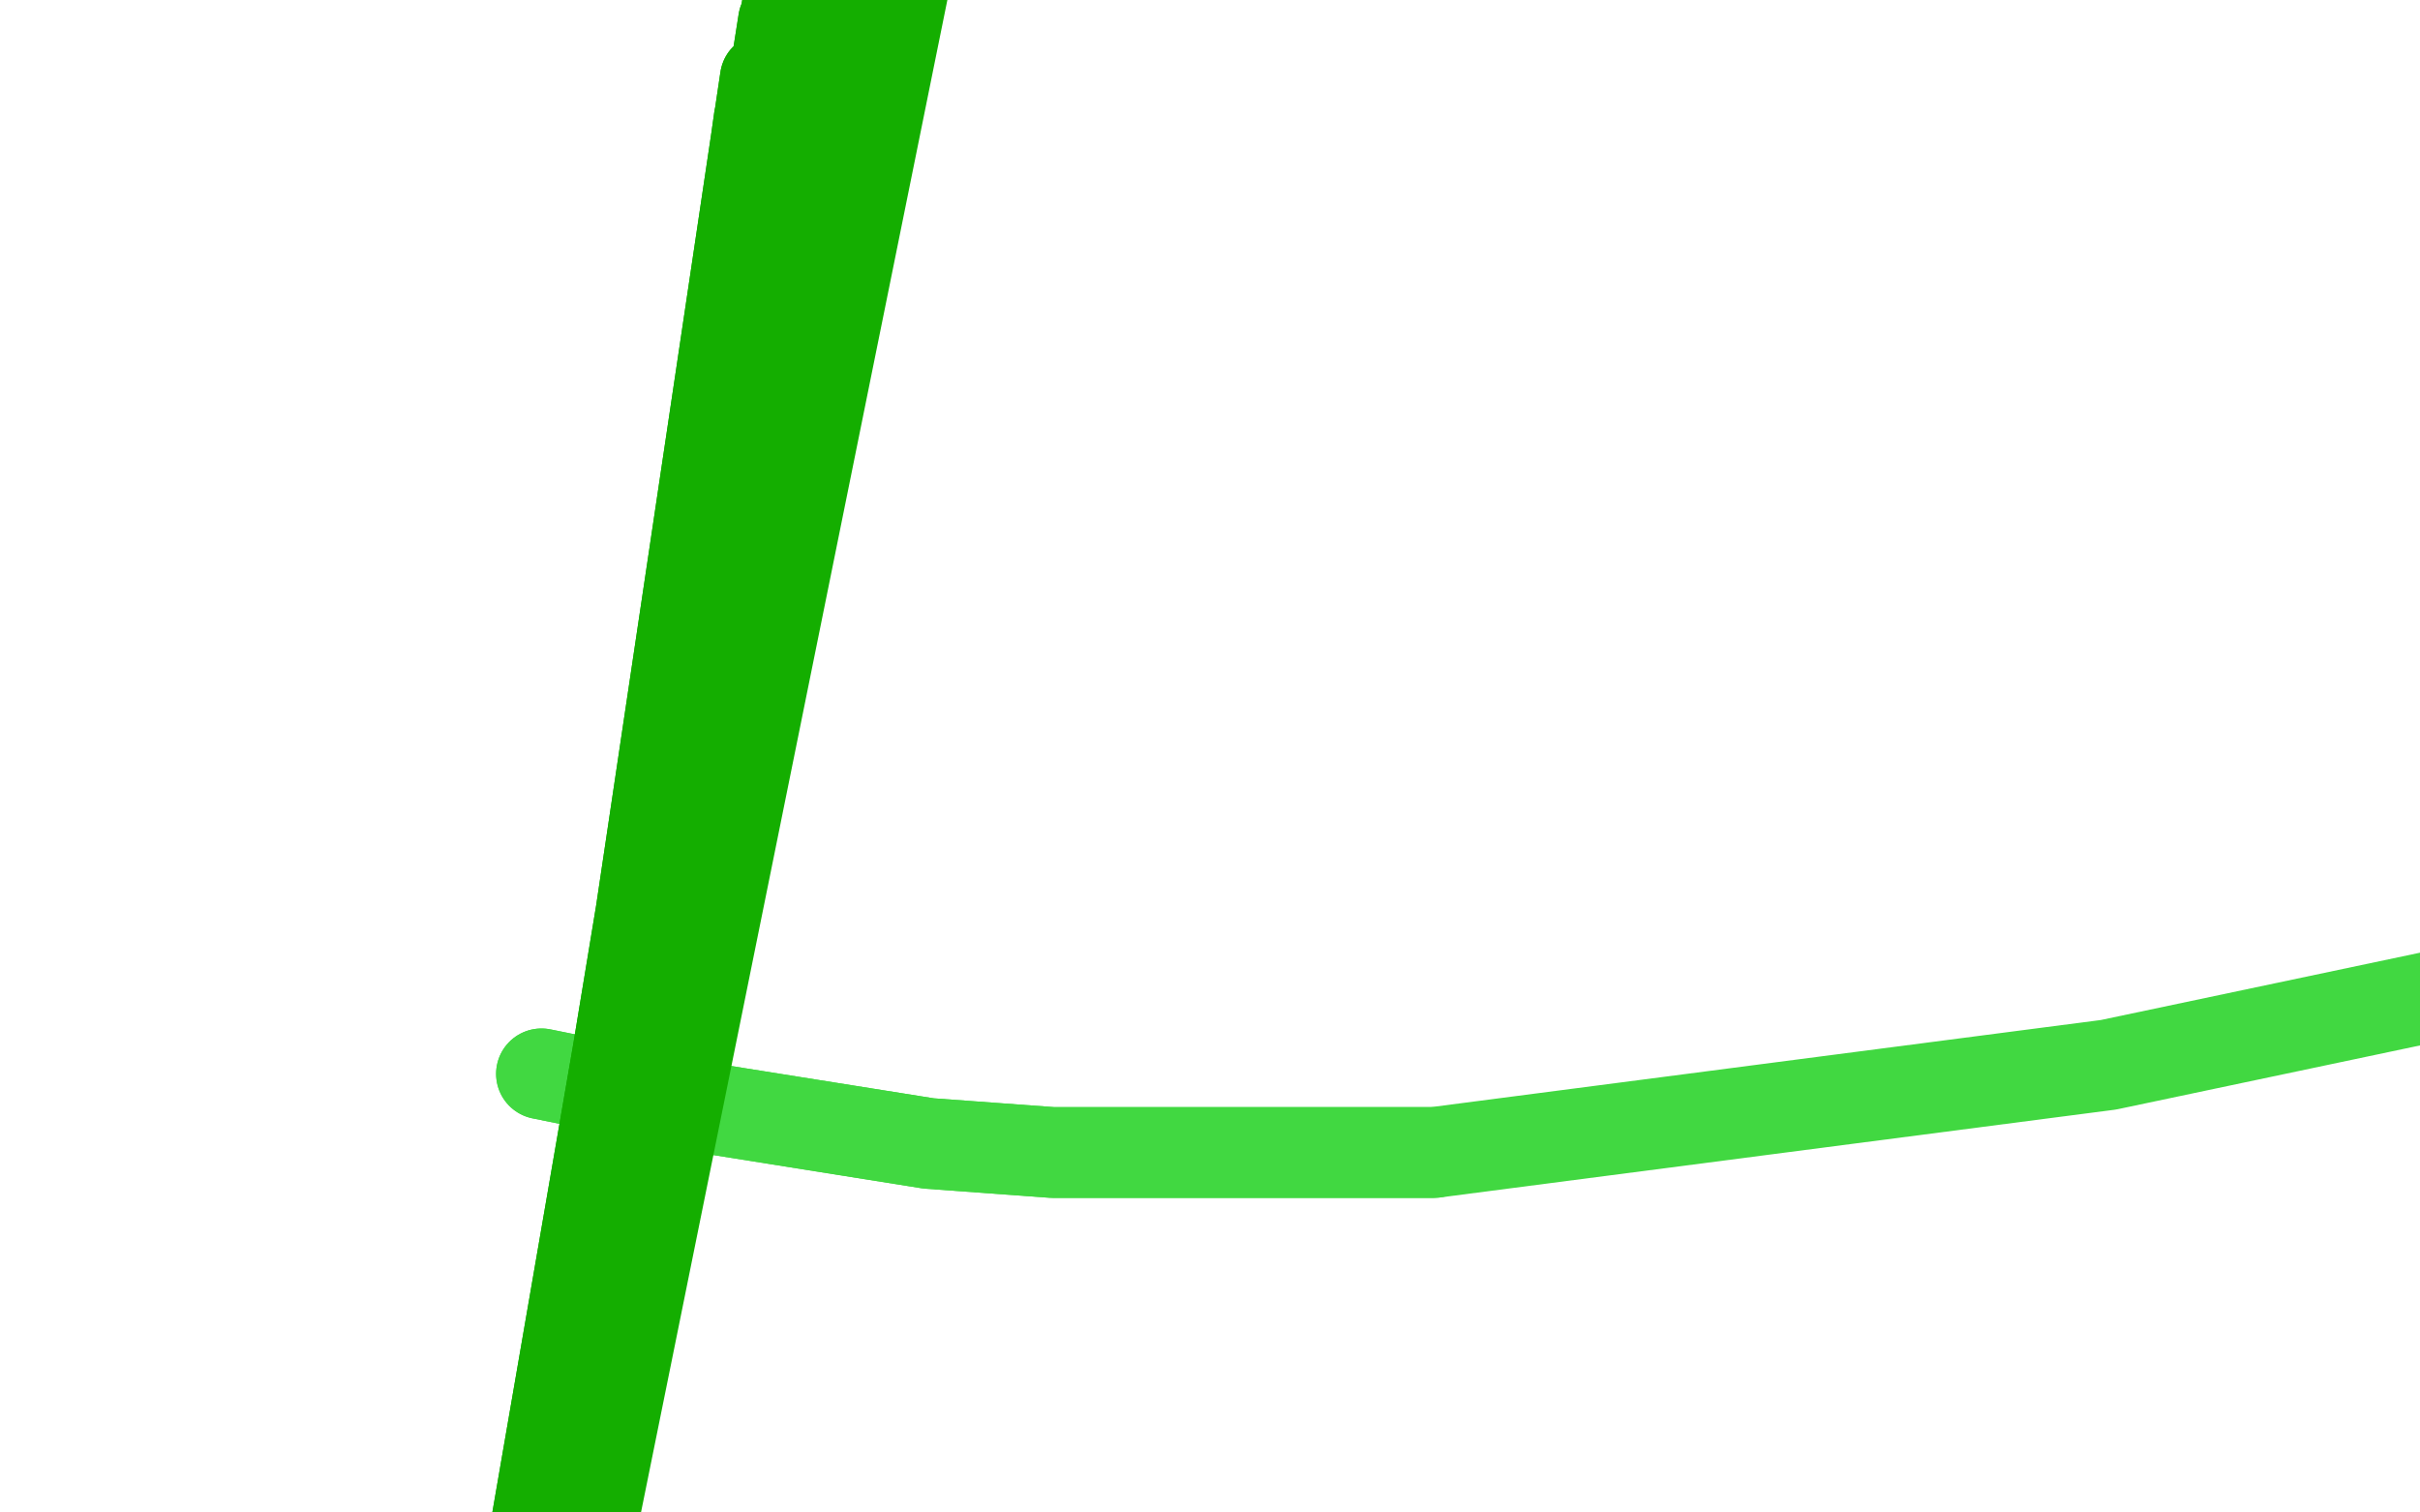 <?xml version="1.0" standalone="no"?>
<!DOCTYPE svg PUBLIC "-//W3C//DTD SVG 1.1//EN"
"http://www.w3.org/Graphics/SVG/1.1/DTD/svg11.dtd">

<svg width="800" height="500" version="1.1" xmlns="http://www.w3.org/2000/svg" xmlns:xlink="http://www.w3.org/1999/xlink" style="stroke-antialiasing: false"><desc>This SVG has been created on https://colorillo.com/</desc><rect x='0' y='0' width='800' height='500' style='fill: rgb(255,255,255); stroke-width:0' /><polyline points="179,355 179,355 179,355 238,367 238,367 307,378 307,378 348,381 348,381 474,381 474,381" style="fill: none; stroke: #41d841; stroke-width: 30; stroke-linejoin: round; stroke-linecap: round; stroke-antialiasing: false; stroke-antialias: 0; opacity: 1.0"/>
<polyline points="179,355 179,355 179,355 238,367 238,367 307,378 307,378 348,381 348,381 474,381 697,352 825,325 868,318" style="fill: none; stroke: #41d841; stroke-width: 30; stroke-linejoin: round; stroke-linecap: round; stroke-antialiasing: false; stroke-antialias: 0; opacity: 1.0"/>
<polyline points="251,39 251,39 251,39 148,791 148,791 251,39 251,39 143,807 143,807 253,26 253,26 124,891 124,891 258,14 118,910 259,7 116,919 262,-9 110,937 266,-26 104,955 273,-50 94,986 281,-50 80,1028 288,-50 69,1065 294,-50 61,1100 298,-50 58,1138 303,-50 57,1168" style="fill: none; stroke: #14ae00; stroke-width: 30; stroke-linejoin: round; stroke-linecap: round; stroke-antialiasing: false; stroke-antialias: 0; opacity: 1.0"/>
<polyline points="251,39 251,39 251,39 148,791 148,791 251,39 251,39 143,807 143,807 253,26 253,26 124,891 258,14 118,910 259,7 116,919 262,-9 110,937 266,-26 104,955 273,-50 94,986 281,-50 80,1028 288,-50 69,1065 294,-50 61,1100 298,-50 58,1138 303,-50 57,1168 308,-50 55,1186 308,-50 55,1199" style="fill: none; stroke: #14ae00; stroke-width: 30; stroke-linejoin: round; stroke-linecap: round; stroke-antialiasing: false; stroke-antialias: 0; opacity: 1.0"/>
</svg>
